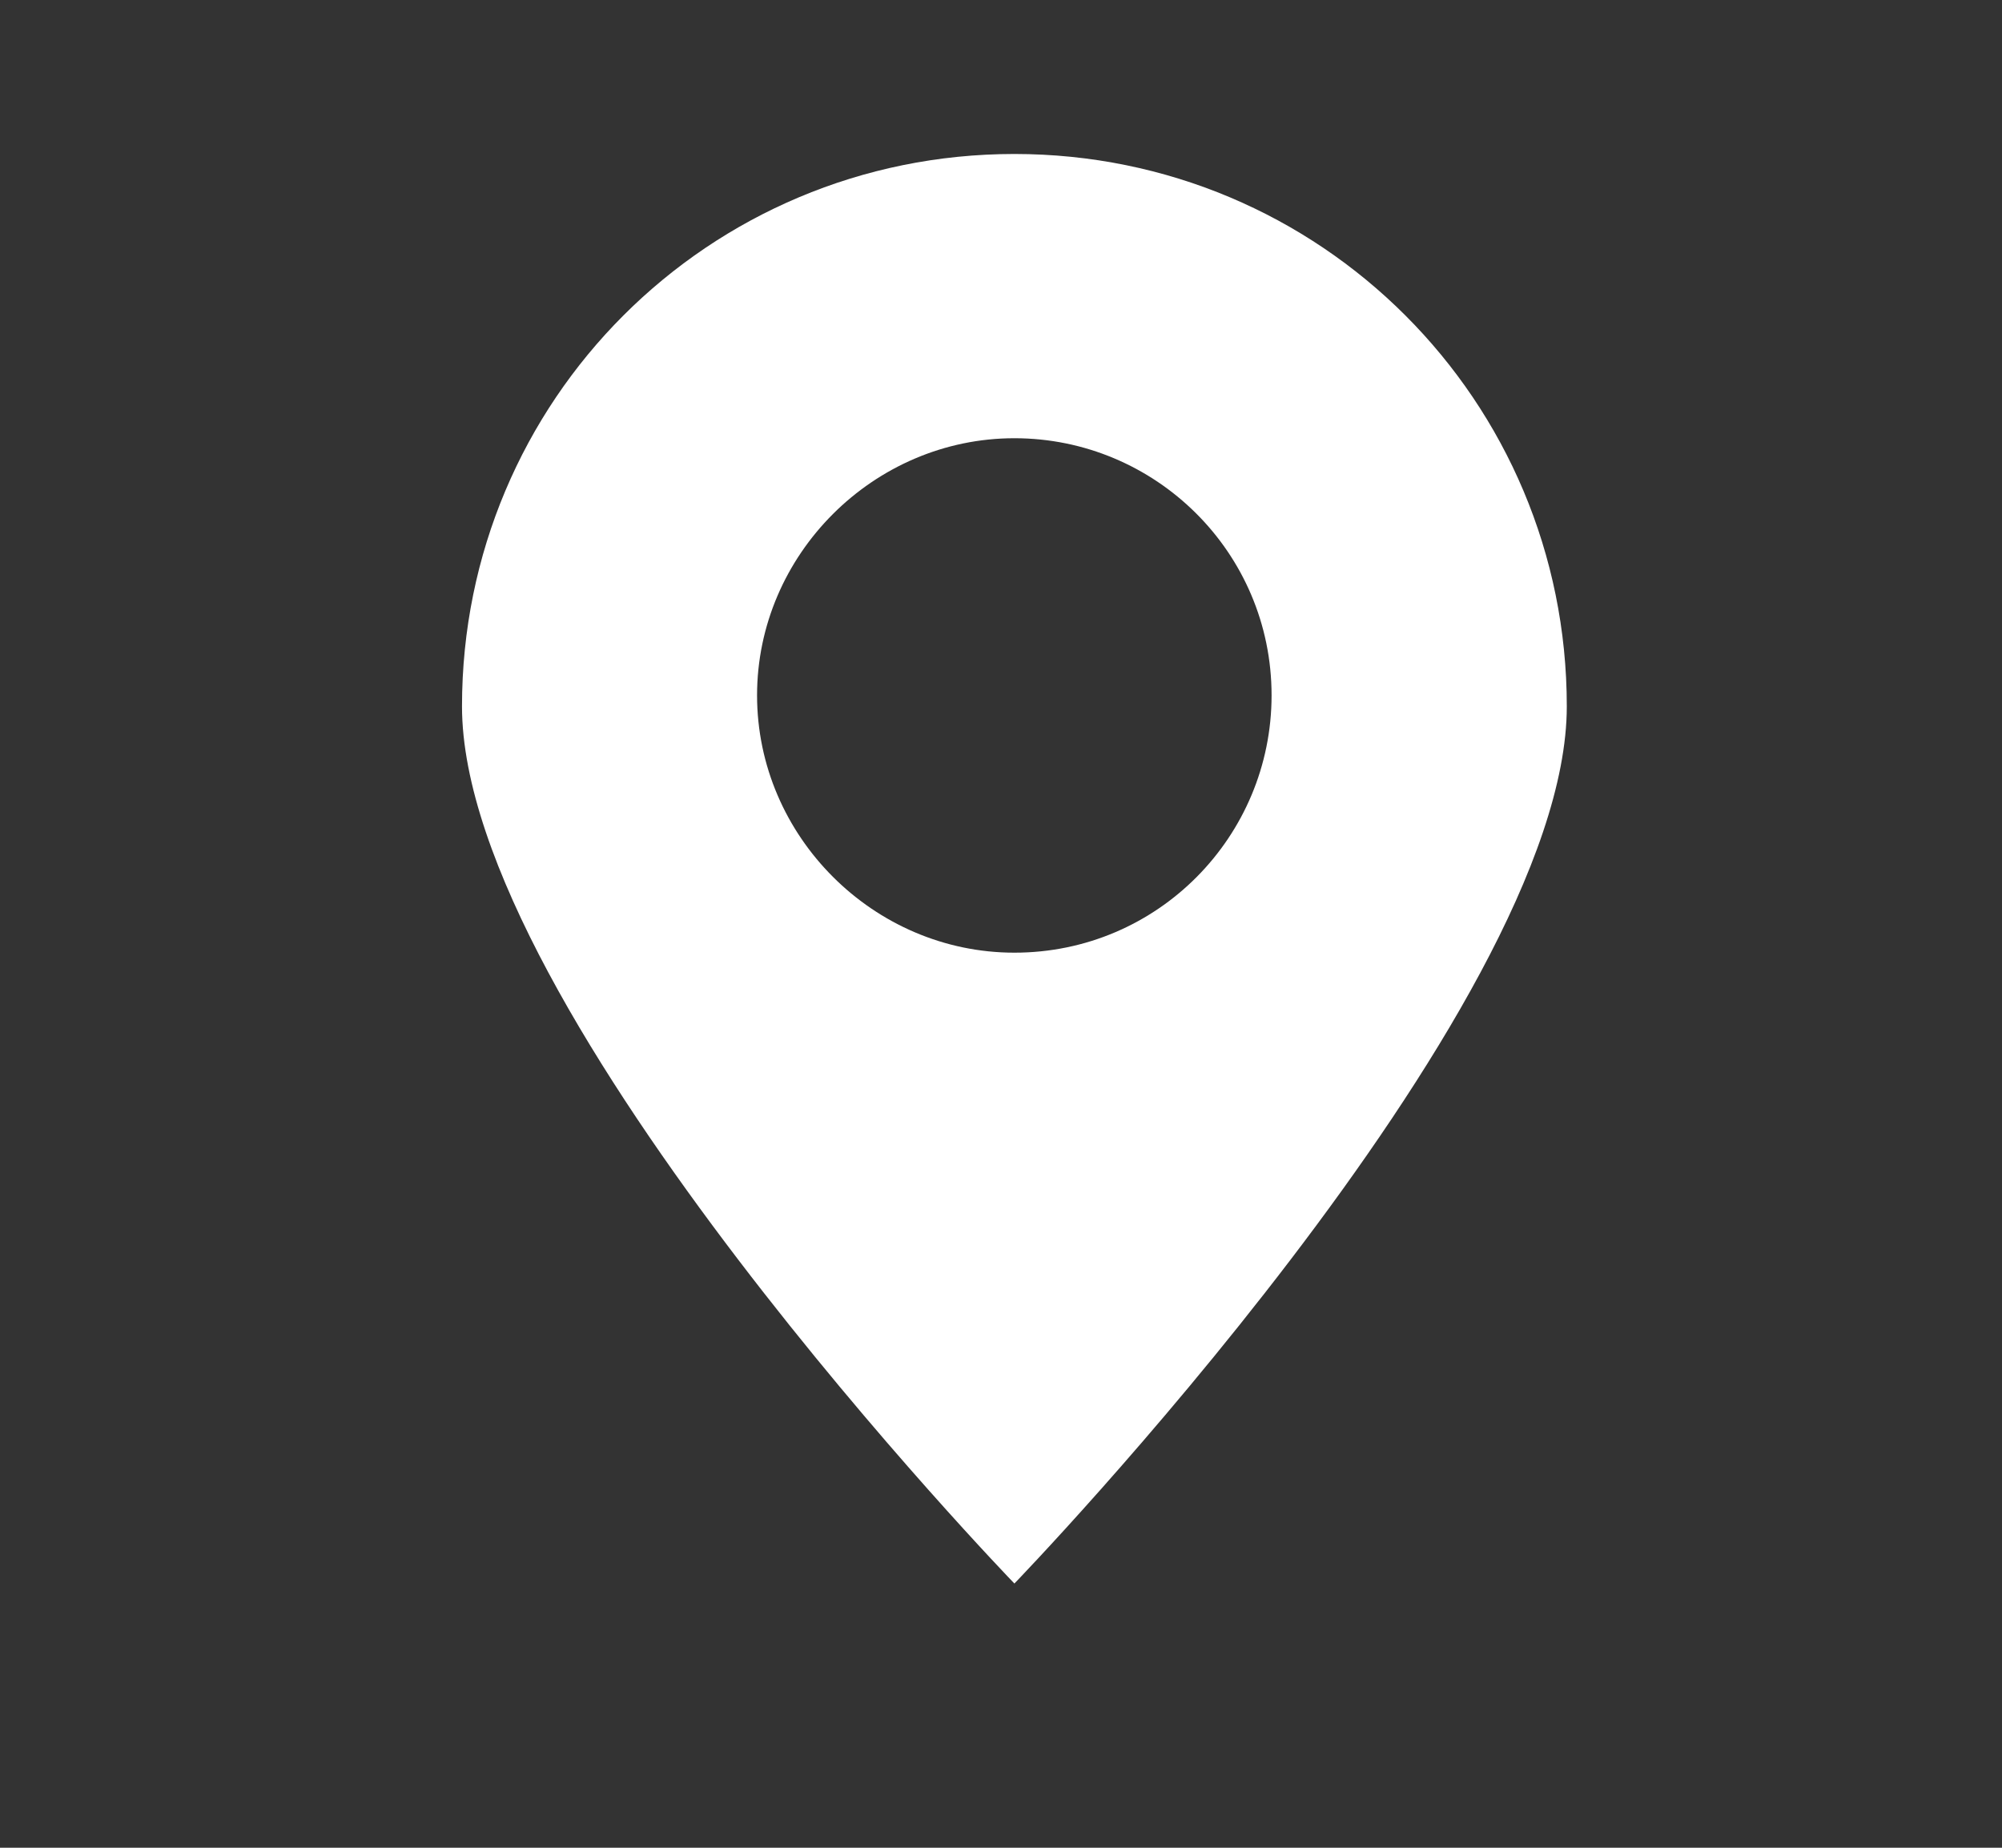 <svg width="13" height="12" viewBox="0 0 13 12" fill="none" xmlns="http://www.w3.org/2000/svg">
<rect x="0" y="0" width="13" height="12" fill="#333333" stroke="none"/>
<path d="M10.174 4.587C10.174 2.6 8.574 1 6.587 1C4.6 1 3 2.6 3 4.587C3 6.574 6.587 10.284 6.587 10.284C6.587 10.284 10.174 6.574 10.174 4.587ZM4.916 4.516C4.916 3.602 5.673 2.846 6.587 2.846C7.501 2.846 8.257 3.585 8.257 4.516C8.257 5.431 7.519 6.187 6.587 6.187C5.673 6.187 4.916 5.431 4.916 4.516Z" fill="white"/>
</svg>
